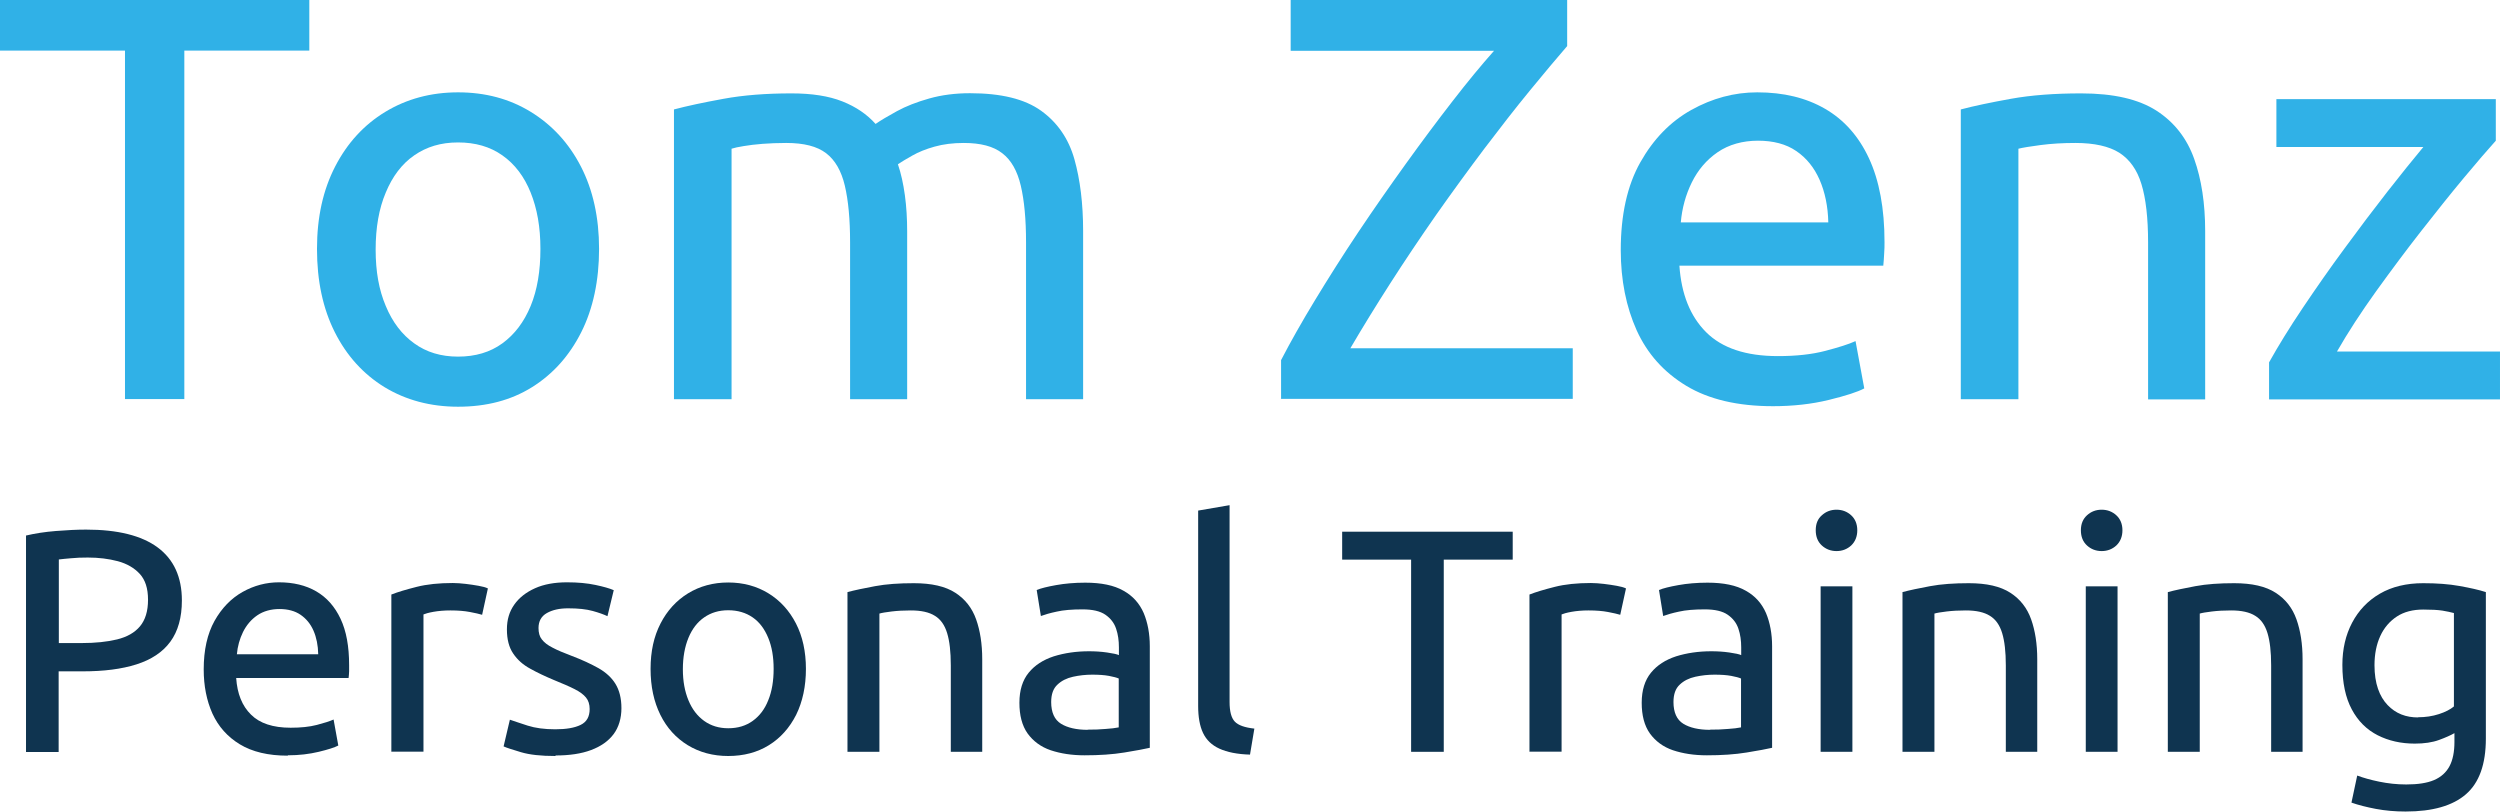 <?xml version="1.0" encoding="UTF-8"?>
<svg id="Ebene_2" xmlns="http://www.w3.org/2000/svg" viewBox="0 0 143.22 46.49">
  <defs>
    <style>
      .cls-1 {
        fill: #0f3450;
      }

      .cls-2 {
        fill: #30b1e7;
      }
    </style>
  </defs>
  <g id="Ebene_1-2" data-name="Ebene_1">
    <g>
      <g>
        <path class="cls-2" d="M7.16,22.87V2.9H0V0h17.72v2.9h-7.16v19.96h-3.4Z"/>
        <path class="cls-2" d="M26.24,23.3c-1.58,0-2.99-.38-4.21-1.12-1.22-.75-2.17-1.8-2.85-3.15-.68-1.35-1.02-2.94-1.02-4.77s.35-3.38,1.04-4.72c.69-1.34,1.65-2.39,2.87-3.13s2.61-1.12,4.17-1.12,2.95.37,4.17,1.12c1.22.75,2.18,1.79,2.87,3.13.69,1.34,1.04,2.92,1.04,4.72s-.34,3.42-1.02,4.77c-.68,1.35-1.62,2.4-2.82,3.15-1.2.75-2.61,1.12-4.24,1.12ZM26.24,20.43c.99,0,1.84-.25,2.54-.76.7-.51,1.24-1.22,1.62-2.14s.56-2.01.56-3.27-.19-2.31-.56-3.23-.91-1.63-1.62-2.13c-.71-.5-1.55-.74-2.54-.74s-1.8.25-2.51.74-1.25,1.21-1.63,2.13c-.39.92-.58,2.01-.58,3.27s.19,2.31.58,3.23c.38.92.93,1.64,1.63,2.14.7.51,1.54.76,2.51.76Z"/>
        <path class="cls-2" d="M38.61,22.87V6.27c.75-.2,1.69-.4,2.84-.61,1.14-.21,2.44-.31,3.89-.31,1.17,0,2.14.15,2.92.46.78.31,1.41.74,1.9,1.29.29-.2.69-.44,1.22-.73.53-.29,1.15-.53,1.86-.73s1.49-.3,2.33-.3c1.78,0,3.14.33,4.08,1.01.93.67,1.57,1.6,1.9,2.77s.5,2.55.5,4.11v9.64h-3.27v-8.98c0-1.32-.1-2.4-.3-3.25-.2-.85-.55-1.47-1.06-1.86-.51-.4-1.24-.59-2.21-.59-.62,0-1.17.07-1.67.21-.5.14-.92.31-1.27.51s-.63.36-.83.5c.18.53.31,1.12.4,1.78s.13,1.35.13,2.08v9.6h-3.27v-8.98c0-1.32-.1-2.4-.3-3.25-.2-.85-.56-1.47-1.07-1.86-.52-.4-1.28-.59-2.29-.59-.48,0-.94.02-1.35.05-.42.03-.78.08-1.09.13-.31.05-.54.1-.69.15v14.35h-3.3Z"/>
        <path class="cls-2" d="M73.39,22.87v-2.24c.55-1.06,1.2-2.21,1.96-3.46.76-1.25,1.58-2.55,2.47-3.88s1.8-2.63,2.72-3.91c.92-1.28,1.81-2.47,2.67-3.58.86-1.11,1.65-2.07,2.38-2.89h-11.65V0h15.84v2.64c-.59.68-1.3,1.53-2.13,2.54s-1.69,2.12-2.61,3.33c-.91,1.21-1.83,2.47-2.76,3.79-.92,1.32-1.8,2.63-2.64,3.94-.84,1.31-1.6,2.55-2.28,3.71h12.74v2.9h-16.73Z"/>
        <path class="cls-2" d="M101.57,23.27c-2.02,0-3.68-.39-4.97-1.17-1.29-.78-2.23-1.84-2.84-3.18-.6-1.34-.91-2.87-.91-4.59,0-2.02.37-3.7,1.12-5.03s1.72-2.33,2.92-3c1.2-.67,2.46-1.01,3.78-1.01,1.5,0,2.79.31,3.88.94,1.09.63,1.93,1.57,2.52,2.84.59,1.27.89,2.87.89,4.8,0,.2,0,.42-.02.66-.01.24-.03.47-.05.69h-11.68c.11,1.63.62,2.9,1.53,3.81.91.91,2.28,1.37,4.11,1.37,1.06,0,1.96-.1,2.72-.3.76-.2,1.34-.38,1.73-.56l.5,2.71c-.37.2-1.05.42-2.03.66-.98.24-2.05.36-3.22.36ZM96.29,12.74h8.45c-.02-.92-.19-1.74-.5-2.44-.31-.7-.75-1.25-1.34-1.65-.58-.4-1.32-.59-2.19-.59s-1.67.22-2.31.66c-.64.44-1.13,1.02-1.48,1.73-.35.71-.56,1.48-.63,2.29Z"/>
        <path class="cls-2" d="M112.33,22.87V6.27c.75-.2,1.71-.4,2.87-.61s2.51-.31,4.03-.31c1.85,0,3.28.33,4.31.99,1.02.66,1.74,1.58,2.16,2.76.42,1.18.63,2.56.63,4.14v9.64h-3.27v-8.98c0-1.41-.13-2.52-.38-3.35s-.68-1.42-1.27-1.8c-.59-.37-1.43-.56-2.51-.56-.73,0-1.39.04-2,.12-.61.08-1.03.15-1.27.21v14.35h-3.3Z"/>
        <path class="cls-2" d="M129.99,22.87v-2.11c.53-.95,1.17-1.99,1.93-3.12.76-1.13,1.56-2.28,2.41-3.43.85-1.16,1.66-2.23,2.44-3.23.78-1,1.47-1.85,2.06-2.56h-8.42v-2.74h12.57v2.38c-.46.51-1.07,1.22-1.83,2.13-.76.91-1.57,1.93-2.44,3.04-.87,1.11-1.73,2.27-2.59,3.46-.86,1.2-1.61,2.35-2.24,3.45h9.34v2.74h-13.23Z"/>
      </g>
      <g>
        <path class="cls-1" d="M1.49,43.07v-12.39c.51-.12,1.08-.21,1.71-.26s1.21-.08,1.73-.08c1.81,0,3.18.34,4.1,1.02s1.39,1.69,1.39,3.04c0,.97-.22,1.76-.66,2.36s-1.09,1.03-1.94,1.3c-.85.27-1.87.4-3.08.4h-1.38v4.62h-1.87ZM3.36,36.84h1.31c.79,0,1.47-.07,2.04-.21s1.01-.39,1.31-.75c.3-.36.46-.86.46-1.52s-.16-1.14-.47-1.48-.74-.59-1.26-.73c-.53-.14-1.1-.21-1.72-.21-.35,0-.67.01-.95.04-.28.02-.52.05-.71.07v4.79Z"/>
        <path class="cls-1" d="M16.48,43.29c-1.12,0-2.03-.22-2.74-.65-.71-.43-1.23-1.02-1.57-1.76-.33-.74-.5-1.58-.5-2.53,0-1.12.21-2.04.62-2.78.41-.73.95-1.29,1.61-1.66.66-.37,1.36-.55,2.08-.55.82,0,1.54.17,2.14.52s1.06.87,1.39,1.57c.33.7.49,1.58.49,2.65,0,.11,0,.23,0,.36,0,.13-.02.26-.03.38h-6.44c.06.9.34,1.6.85,2.1.5.5,1.26.75,2.27.75.58,0,1.08-.05,1.5-.16.42-.11.74-.21.96-.31l.27,1.49c-.21.11-.58.23-1.12.36-.54.13-1.13.2-1.77.2ZM13.57,37.48h4.66c-.01-.51-.1-.96-.27-1.35-.17-.39-.42-.69-.74-.91-.32-.22-.73-.33-1.21-.33s-.92.12-1.27.36c-.35.24-.62.56-.82.96-.19.39-.31.82-.35,1.27Z"/>
        <path class="cls-1" d="M22.42,43.07v-9.01c.38-.15.86-.29,1.45-.44.59-.15,1.28-.22,2.07-.22.23,0,.48.02.74.05.26.03.51.07.74.11.23.04.41.09.53.15l-.33,1.51c-.16-.05-.39-.1-.7-.16-.31-.06-.68-.09-1.12-.09-.36,0-.69.03-.97.08s-.48.11-.57.15v7.86h-1.82Z"/>
        <path class="cls-1" d="M31.82,43.31c-.83,0-1.48-.07-1.98-.22-.49-.15-.82-.25-.99-.33l.36-1.53c.24.08.58.2,1.02.34.44.14.96.21,1.58.21s1.1-.08,1.45-.25.52-.47.52-.91c0-.27-.07-.49-.21-.66-.14-.17-.35-.33-.65-.48-.29-.15-.69-.32-1.18-.52-.5-.21-.95-.42-1.36-.65-.41-.22-.74-.51-.98-.87-.24-.35-.36-.81-.36-1.38s.14-1.02.42-1.42c.28-.4.68-.71,1.19-.94s1.13-.34,1.83-.34c.62,0,1.16.05,1.63.15.47.1.82.2,1.05.3l-.36,1.49c-.21-.1-.49-.2-.85-.3-.36-.1-.83-.15-1.41-.15-.49,0-.89.09-1.21.27-.32.18-.48.47-.48.86,0,.27.06.49.19.65.13.17.33.33.61.47.28.15.64.3,1.09.47.61.23,1.12.47,1.55.71.42.24.75.54.97.9.22.36.34.82.34,1.39s-.15,1.09-.45,1.49-.73.7-1.29.91c-.56.21-1.24.31-2.03.31Z"/>
        <path class="cls-1" d="M41.72,43.31c-.87,0-1.65-.21-2.32-.62-.67-.41-1.2-.99-1.57-1.74s-.56-1.62-.56-2.63.19-1.86.57-2.6.91-1.32,1.58-1.73c.67-.41,1.44-.62,2.3-.62s1.63.21,2.3.62c.67.41,1.2.99,1.58,1.73.38.74.57,1.61.57,2.6s-.19,1.88-.56,2.63c-.38.75-.9,1.33-1.56,1.74s-1.44.62-2.34.62ZM41.72,41.72c.55,0,1.01-.14,1.4-.42.39-.28.69-.67.89-1.18.21-.51.31-1.11.31-1.8s-.1-1.27-.31-1.78c-.21-.51-.5-.9-.89-1.17-.39-.27-.86-.41-1.4-.41s-.99.14-1.38.41c-.39.27-.69.66-.9,1.17-.21.51-.32,1.11-.32,1.8s.11,1.27.32,1.78.51.9.9,1.18c.39.28.85.42,1.38.42Z"/>
        <path class="cls-1" d="M48.55,43.07v-9.15c.41-.11.94-.22,1.58-.34.64-.12,1.38-.17,2.22-.17,1.02,0,1.81.18,2.38.55.56.36.96.87,1.19,1.52.23.65.35,1.41.35,2.28v5.31h-1.8v-4.95c0-.78-.07-1.39-.21-1.85-.14-.46-.37-.79-.7-.99-.33-.21-.79-.31-1.38-.31-.4,0-.77.02-1.1.06-.33.04-.57.08-.7.12v7.92h-1.82Z"/>
        <path class="cls-1" d="M62.13,43.27c-.73,0-1.37-.1-1.94-.29-.56-.19-1-.52-1.32-.96-.32-.45-.47-1.04-.47-1.76s.18-1.29.53-1.72c.35-.43.83-.74,1.44-.94.61-.19,1.28-.29,2.02-.29.34,0,.68.02,1.03.07s.57.1.68.15v-.44c0-.39-.05-.75-.16-1.07-.11-.33-.31-.59-.61-.8-.3-.21-.74-.31-1.32-.31s-1.1.04-1.48.13c-.38.08-.68.17-.9.25l-.24-1.49c.24-.1.61-.19,1.11-.28.5-.09,1.06-.14,1.67-.14.92,0,1.65.15,2.19.46.54.3.92.73,1.16,1.28.23.55.35,1.19.35,1.9v5.82c-.3.07-.79.16-1.46.27-.67.11-1.43.16-2.28.16ZM62.31,41.8c.38,0,.72-.01,1.03-.04.31-.02.56-.05.75-.09v-2.8c-.11-.05-.3-.1-.56-.15-.27-.05-.59-.07-.96-.07s-.74.04-1.1.12c-.36.08-.66.23-.89.45-.24.22-.36.55-.36,1,0,.59.19,1.01.56,1.24s.89.35,1.53.35Z"/>
        <path class="cls-1" d="M71.61,43.23c-.73-.02-1.31-.14-1.75-.34-.44-.2-.75-.5-.94-.9-.19-.4-.28-.92-.28-1.55v-11.19l1.8-.31v11.27c0,.55.1.92.3,1.13s.57.34,1.12.4l-.25,1.49Z"/>
        <path class="cls-1" d="M80.84,43.07v-11.01h-3.95v-1.6h9.77v1.6h-3.95v11.01h-1.87Z"/>
        <path class="cls-1" d="M87.62,43.07v-9.01c.38-.15.86-.29,1.45-.44.59-.15,1.28-.22,2.07-.22.23,0,.48.02.74.05.26.03.51.07.74.11.23.04.41.09.53.15l-.33,1.51c-.16-.05-.39-.1-.7-.16s-.68-.09-1.12-.09c-.36,0-.69.03-.97.08s-.48.11-.57.15v7.86h-1.82Z"/>
        <path class="cls-1" d="M97.78,43.27c-.73,0-1.37-.1-1.94-.29-.56-.19-1-.52-1.32-.96-.32-.45-.47-1.04-.47-1.76s.18-1.29.53-1.72c.35-.43.83-.74,1.44-.94.61-.19,1.28-.29,2.02-.29.34,0,.68.02,1.03.07s.57.1.68.15v-.44c0-.39-.05-.75-.16-1.07-.11-.33-.31-.59-.61-.8-.3-.21-.74-.31-1.32-.31s-1.1.04-1.48.13c-.38.08-.68.17-.9.25l-.24-1.49c.24-.1.61-.19,1.11-.28.5-.09,1.06-.14,1.67-.14.92,0,1.65.15,2.19.46.54.3.92.73,1.16,1.28.23.55.35,1.19.35,1.9v5.82c-.3.07-.79.16-1.46.27-.67.11-1.43.16-2.28.16ZM97.96,41.8c.38,0,.72-.01,1.03-.04.31-.02.56-.05.75-.09v-2.8c-.11-.05-.3-.1-.56-.15-.27-.05-.59-.07-.96-.07s-.74.04-1.1.12c-.36.08-.66.23-.89.45-.24.22-.36.55-.36,1,0,.59.19,1.01.56,1.24s.89.35,1.53.35Z"/>
        <path class="cls-1" d="M105.21,31.57c-.33,0-.61-.11-.84-.32-.23-.21-.35-.5-.35-.87s.11-.65.35-.86c.23-.21.51-.32.84-.32s.61.11.84.32c.23.21.35.5.35.86s-.12.65-.35.87c-.23.21-.51.32-.84.32ZM104.3,43.07v-9.48h1.82v9.48h-1.82Z"/>
        <path class="cls-1" d="M108.99,43.07v-9.15c.41-.11.94-.22,1.58-.34.64-.12,1.38-.17,2.22-.17,1.02,0,1.81.18,2.38.55.56.36.96.87,1.19,1.52.23.65.35,1.41.35,2.28v5.31h-1.8v-4.95c0-.78-.07-1.39-.21-1.85-.14-.46-.37-.79-.7-.99-.33-.21-.79-.31-1.38-.31-.4,0-.77.02-1.1.06-.33.04-.57.08-.7.12v7.92h-1.82Z"/>
        <path class="cls-1" d="M120.4,31.57c-.33,0-.61-.11-.84-.32-.23-.21-.35-.5-.35-.87s.12-.65.35-.86c.23-.21.51-.32.84-.32s.61.11.84.32c.23.21.35.5.35.86s-.12.65-.35.87c-.23.21-.51.32-.84.32ZM119.49,43.07v-9.48h1.82v9.48h-1.82Z"/>
        <path class="cls-1" d="M124.19,43.07v-9.15c.41-.11.94-.22,1.58-.34.64-.12,1.38-.17,2.22-.17,1.02,0,1.81.18,2.38.55.56.36.96.87,1.19,1.52.23.65.35,1.41.35,2.28v5.31h-1.8v-4.95c0-.78-.07-1.39-.21-1.85s-.37-.79-.7-.99c-.33-.21-.79-.31-1.38-.31-.4,0-.77.02-1.1.06-.33.04-.57.08-.7.12v7.92h-1.82Z"/>
        <path class="cls-1" d="M137.8,46.49c-.59,0-1.16-.05-1.69-.15-.53-.1-1-.22-1.4-.36l.33-1.55c.35.13.77.25,1.26.35.49.1,1,.16,1.55.16.66,0,1.19-.08,1.59-.25s.7-.44.89-.8.28-.83.28-1.38v-.51c-.21.12-.5.25-.88.39-.38.14-.85.21-1.39.21-.79,0-1.5-.16-2.13-.48s-1.13-.82-1.48-1.48c-.36-.67-.54-1.52-.54-2.55,0-.91.19-1.72.56-2.42.37-.7.9-1.26,1.59-1.66.69-.4,1.52-.6,2.48-.6.78,0,1.47.05,2.08.16.61.11,1.11.22,1.51.35v8.39c0,1.47-.38,2.53-1.14,3.19-.76.66-1.91.99-3.45.99ZM138.53,41.09c.42,0,.82-.06,1.19-.18.37-.12.66-.27.86-.44v-5.35c-.17-.05-.39-.09-.66-.14-.27-.04-.64-.06-1.1-.06-.59,0-1.1.13-1.51.4-.41.27-.73.64-.95,1.12-.22.48-.33,1.04-.33,1.67,0,.52.07.97.2,1.35s.32.69.55.93c.23.24.49.42.79.54.3.12.62.17.96.17Z"/>
      </g>
    </g>
  </g>
</svg>